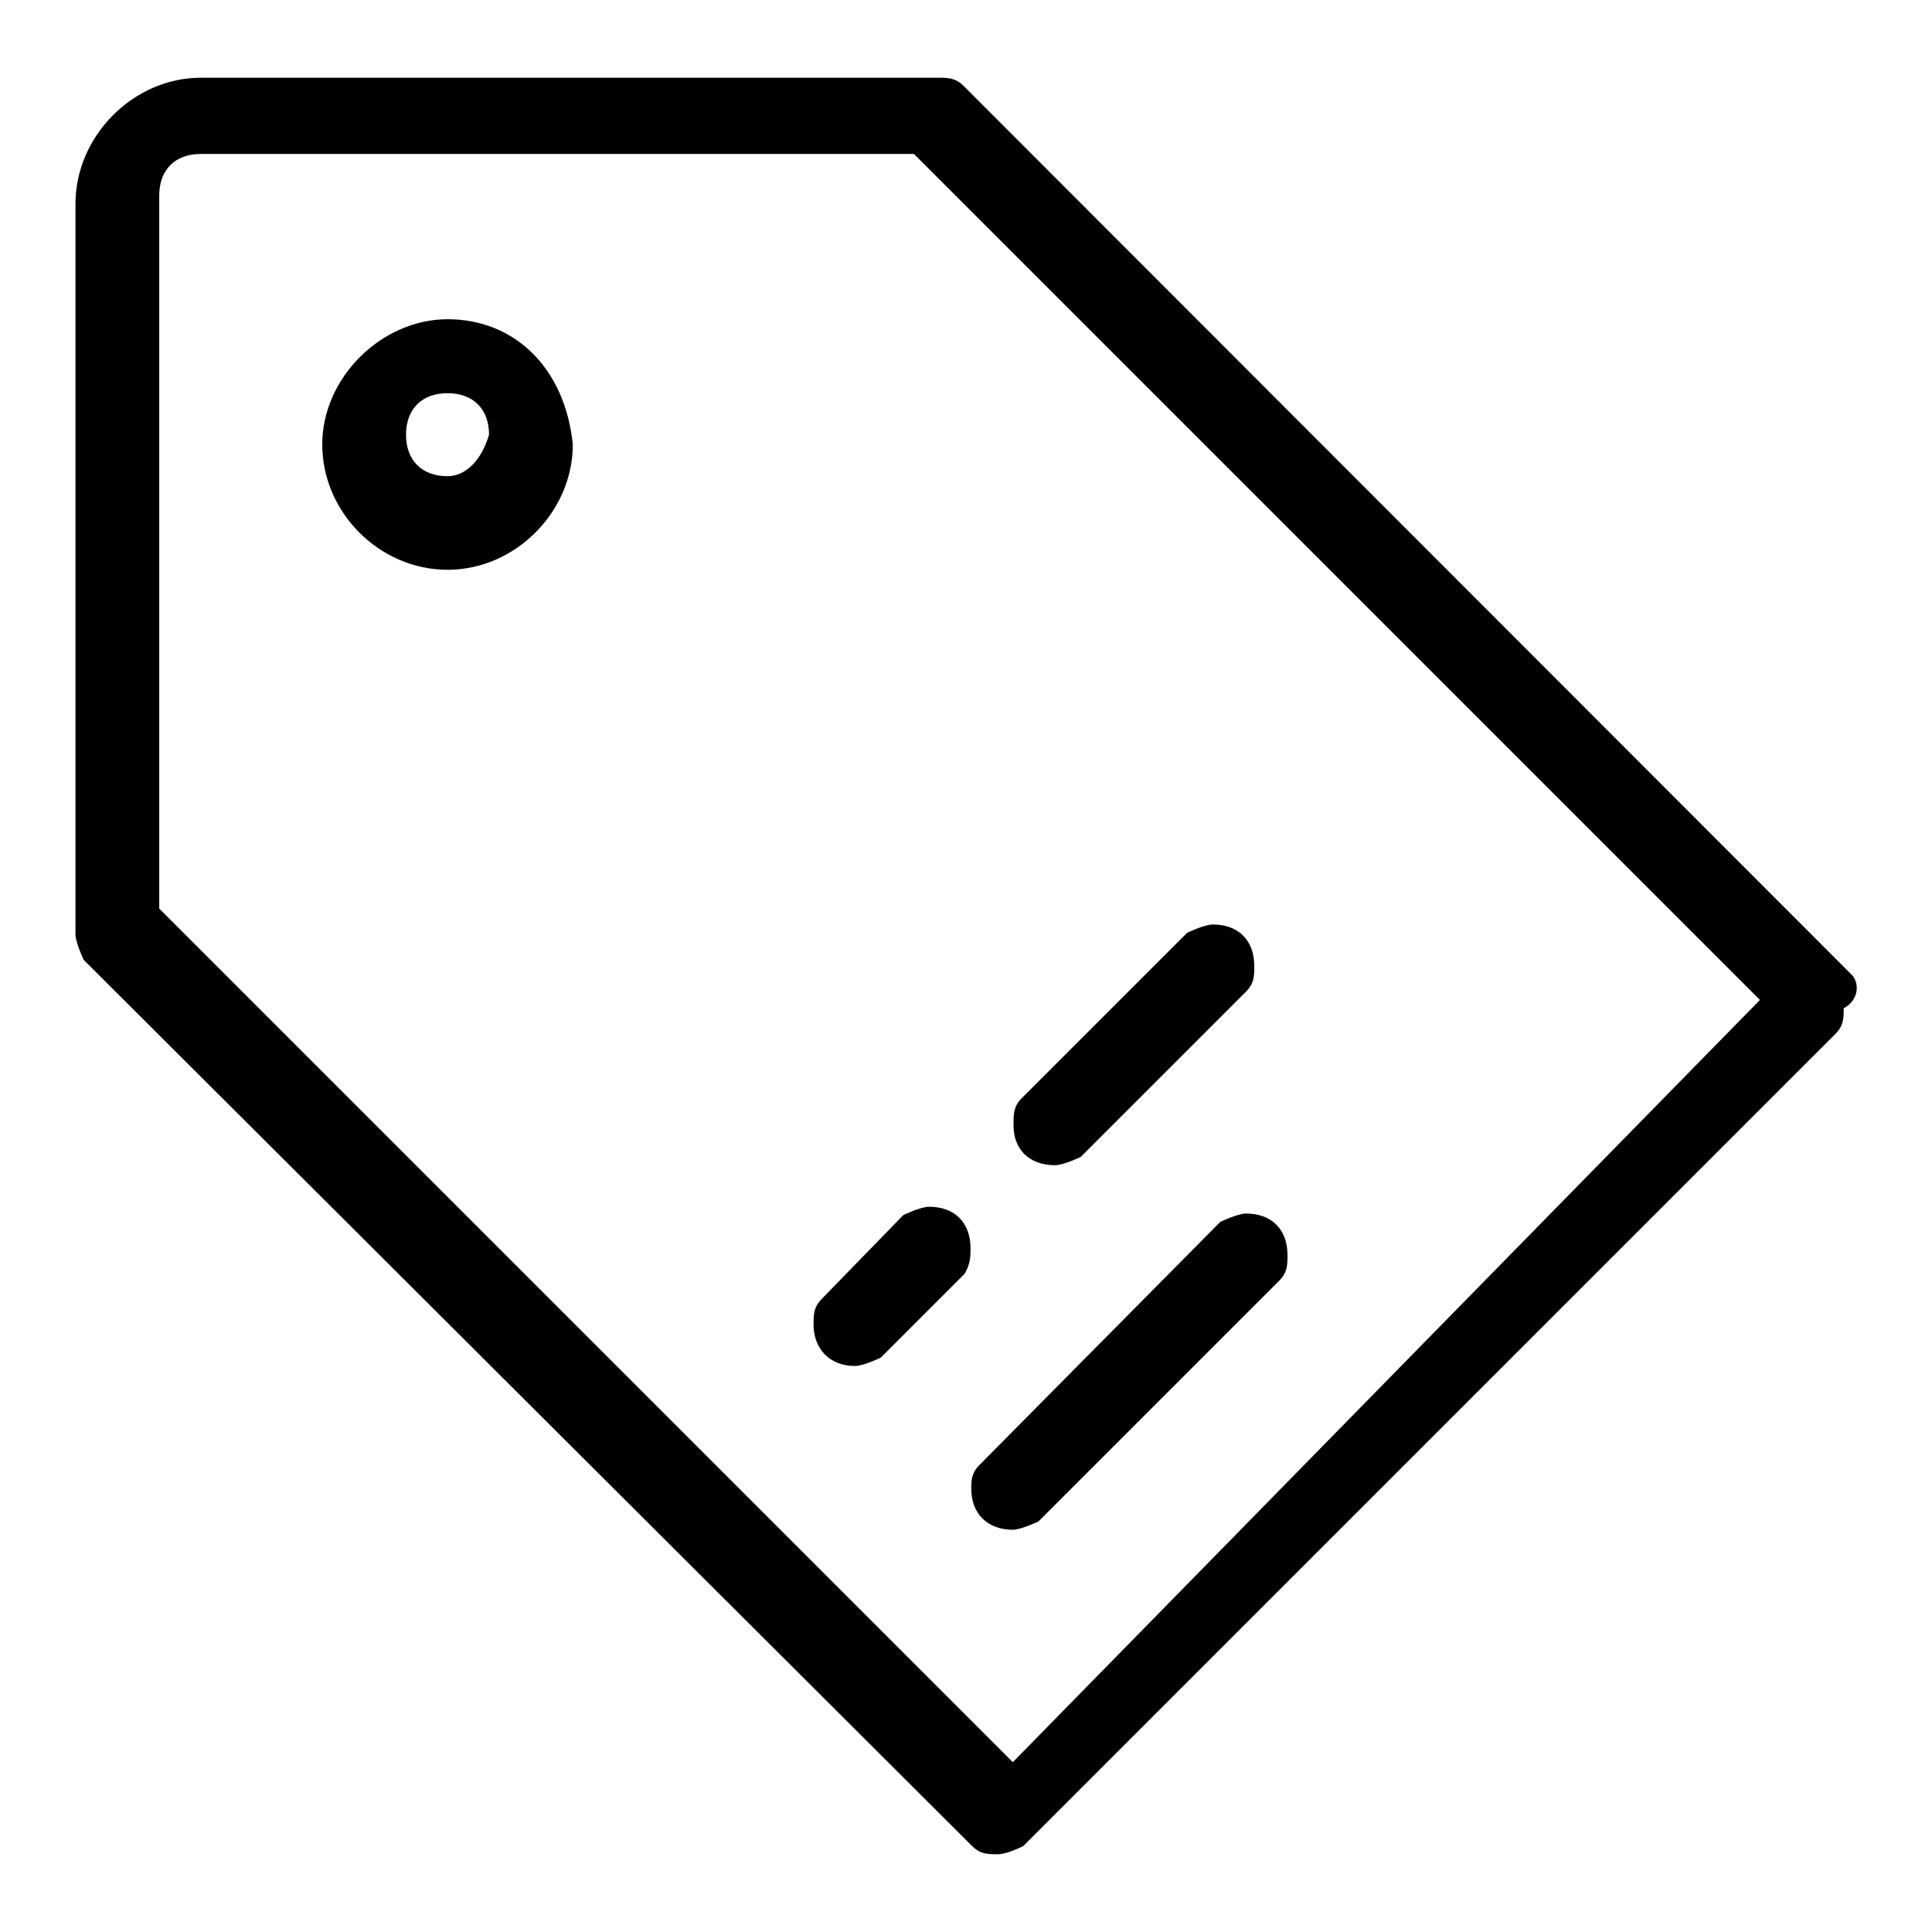 <?xml version="1.0" encoding="utf-8"?>
<!-- Svg Vector Icons : http://www.onlinewebfonts.com/icon -->
<!DOCTYPE svg PUBLIC "-//W3C//DTD SVG 1.1//EN" "http://www.w3.org/Graphics/SVG/1.1/DTD/svg11.dtd">
<svg version="1.1" xmlns="http://www.w3.org/2000/svg" xmlns:xlink="http://www.w3.org/1999/xlink" x="0px" y="0px" viewBox="0 0 256 256" enable-background="new 0 0 256 256" xml:space="preserve">
<g> <path fill="#000000" d="M139.8,154.4c1.1,0,3.4-1.1,3.4-1.1l21.9-21.9c1.1-1.1,1.1-2.1,1.1-3.4c0-3.4-2.1-5.5-5.5-5.5 c-1.1,0-3.4,1.1-3.4,1.1l-21.9,21.9c-1.1,1.1-1.1,2.1-1.1,3.4C134.2,152.3,136.4,154.4,139.8,154.4z M59.3,42.3 c-8.7,0-16.6,7.7-16.6,16.6c0,9,7.6,16.6,16.6,16.6s16.6-7.7,16.6-16.6C74.9,48.9,68.3,42.3,59.3,42.3z M59.3,63.1 c-3.4,0-5.5-2.1-5.5-5.5c0-3.4,2.1-5.5,5.5-5.5c3.4,0,5.5,2.1,5.5,5.5C63.8,61,61.7,63.1,59.3,63.1z M134.2,202.7 c1.1,0,3.4-1.1,3.4-1.1l31.9-31.9c1.1-1.1,1.1-2.1,1.1-3.4c0-3.4-2.1-5.5-5.5-5.5c-1.1,0-3.4,1.1-3.4,1.1l-31.9,32.2 c-1.1,1.1-1.1,2.1-1.1,3.2C128.7,200.5,130.8,202.7,134.2,202.7z M108.9,172.1c-1.1,1.1-1.1,2.1-1.1,3.4c0,3.2,2.1,5.5,5.5,5.5 c1.1,0,3.4-1.1,3.4-1.1l11.1-11.1c0.8-1.3,0.8-2.4,0.8-3.4c0-3.4-2.1-5.5-5.5-5.5c-1.1,0-3.4,1.1-3.4,1.1L108.9,172.1z  M245.3,129.1L127.7,11.4c-1.1-1.1-2.1-1.1-3.4-1.1H26.6C17.7,10.3,10,18,10,27v96.8c0,1.1,1.1,3.4,1.1,3.4l117.7,117.4 c1.1,1.1,2.1,1.1,3.4,1.1s3.4-1.1,3.4-1.1L243.2,137c1.1-1.1,1.1-2.1,1.1-3.4C246.4,132.5,246.4,130.1,245.3,129.1z M134.2,233.5 L21.1,120.4V42.3v-1.1V25.9c0-3.4,2.1-5.5,5.5-5.5h15.3H43h78.1l112.1,112.1L134.2,233.5z"/></g>
</svg>
